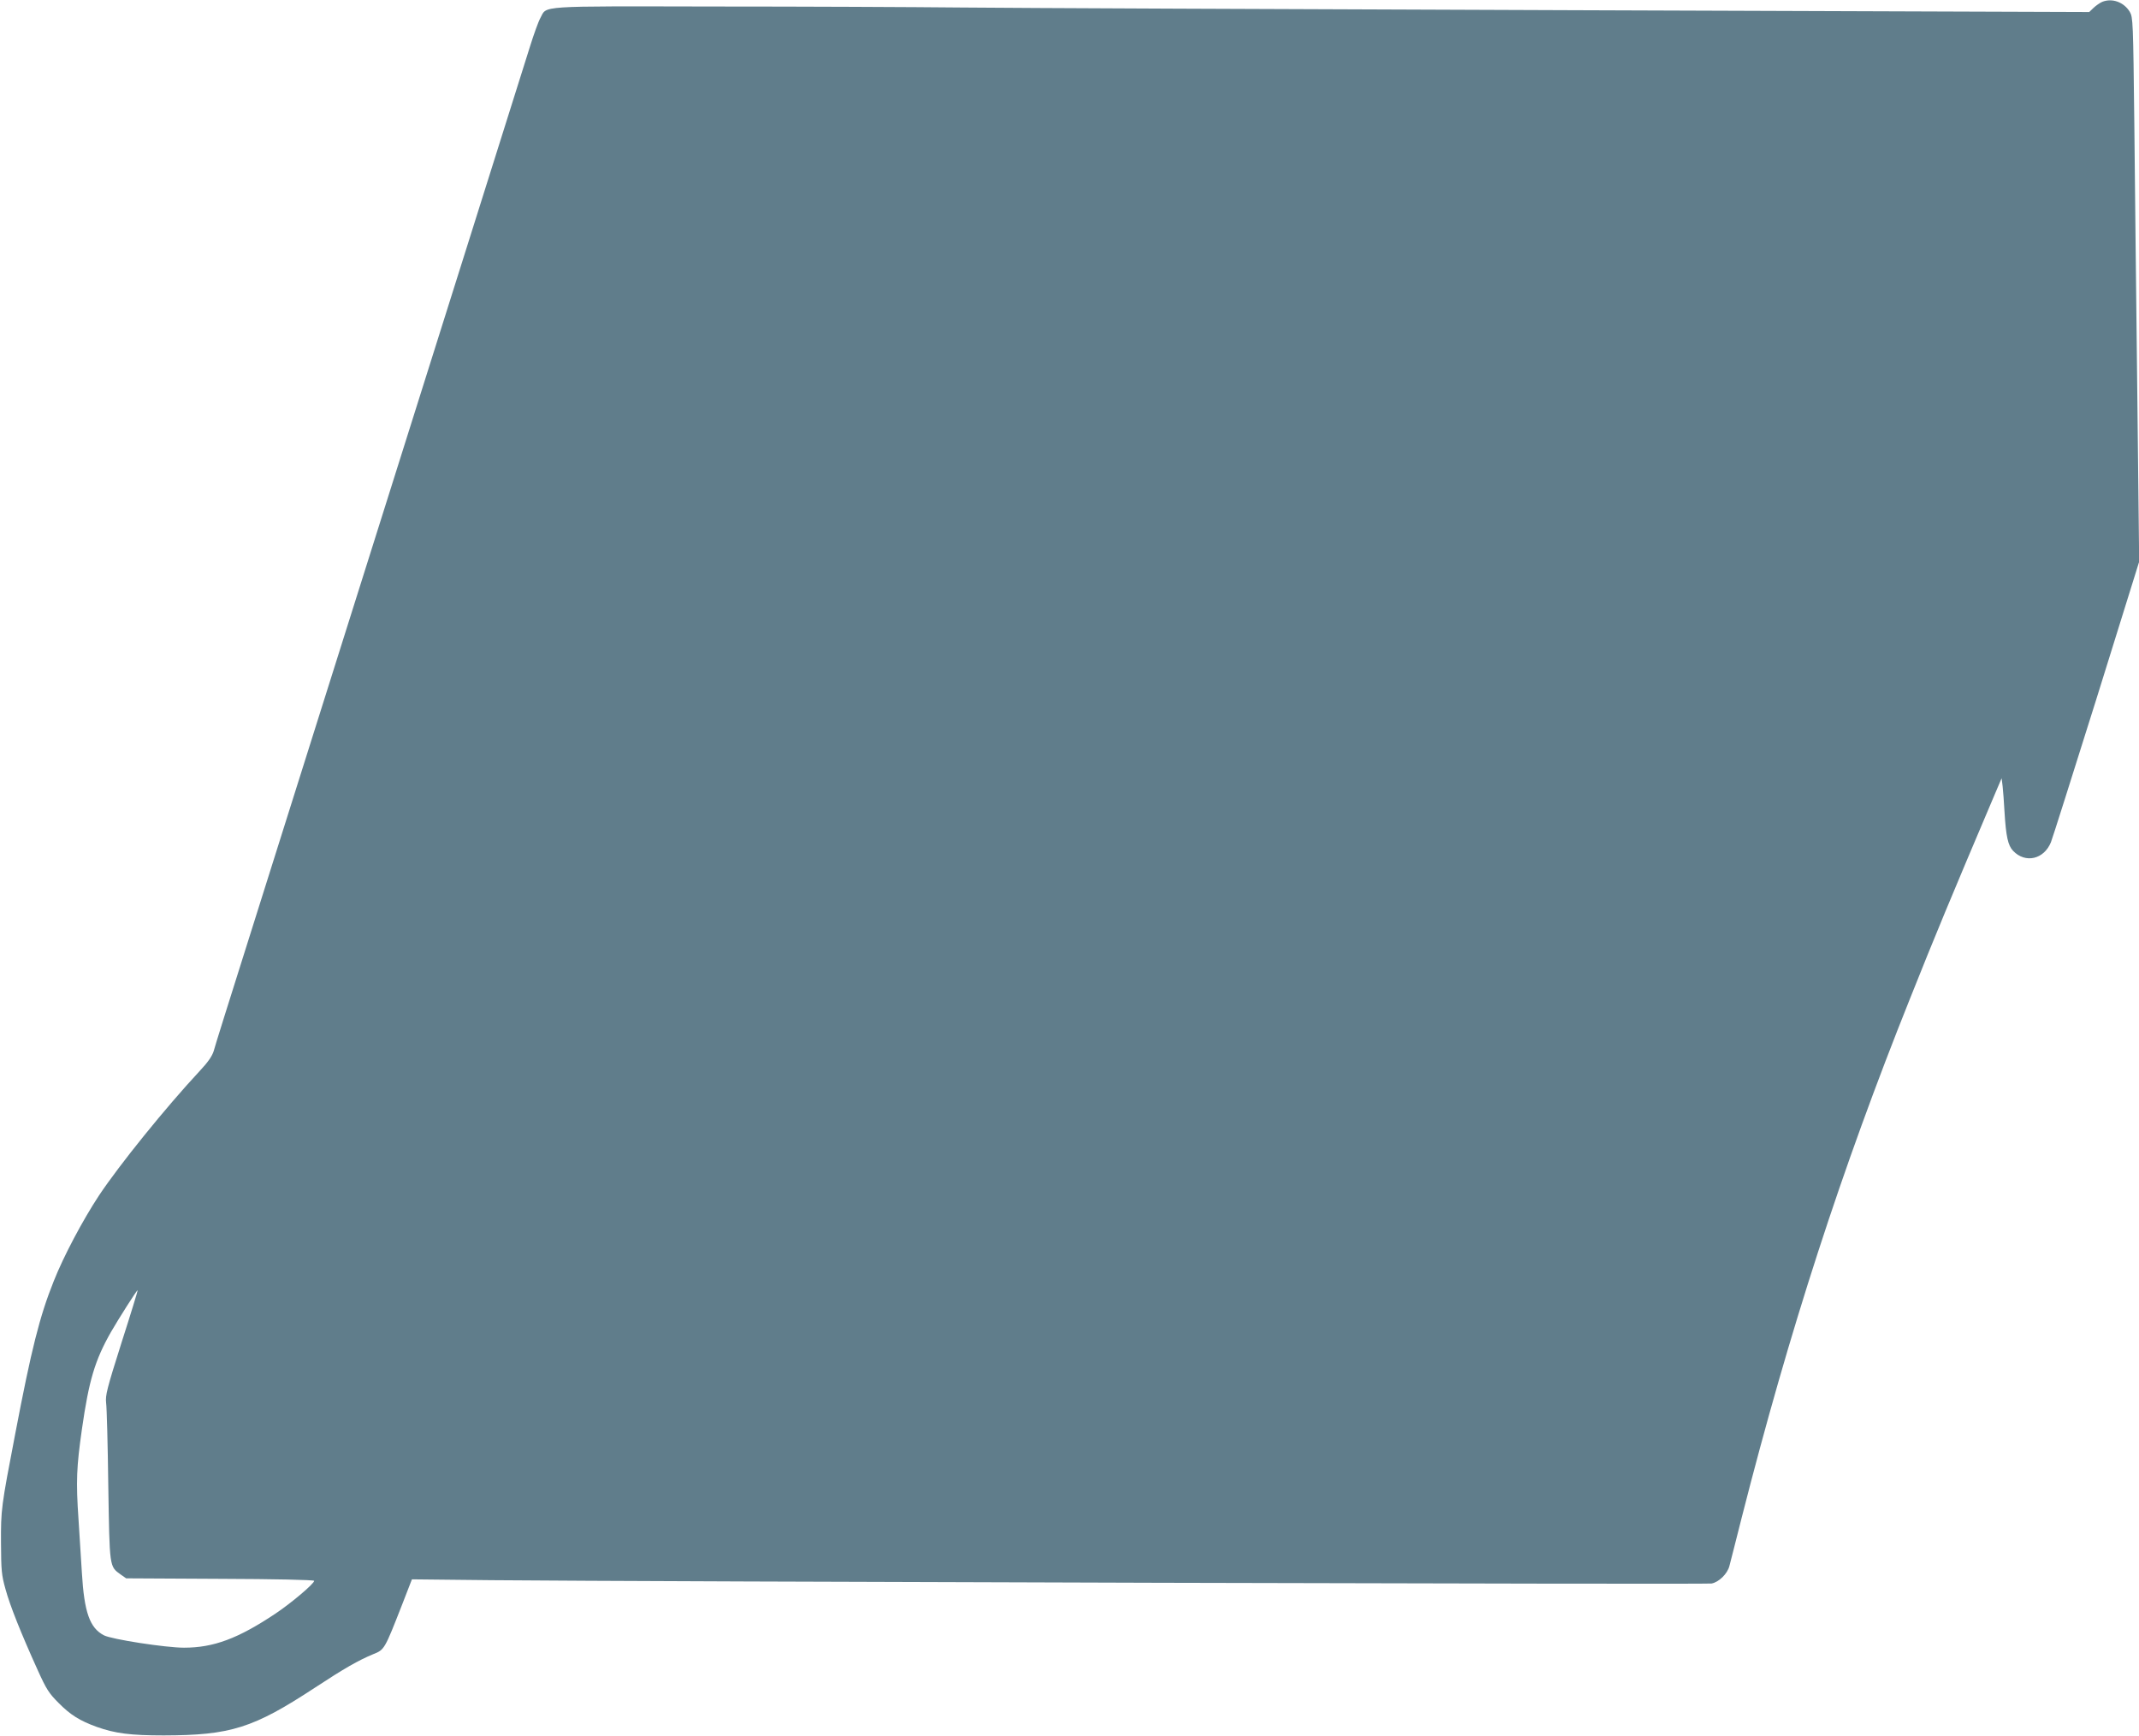 <?xml version="1.0" standalone="no"?>
<!DOCTYPE svg PUBLIC "-//W3C//DTD SVG 20010904//EN"
 "http://www.w3.org/TR/2001/REC-SVG-20010904/DTD/svg10.dtd">
<svg version="1.0" xmlns="http://www.w3.org/2000/svg"
 width="1280pt" height="1039pt" viewBox="0 0 1280 1039"
 preserveAspectRatio="xMidYMid meet">
<g transform="translate(0,1039) scale(0.1,-0.1)"
fill="#607d8b" stroke="none">
<path d="M12580 10379 c-14 -6 -37 -22 -52 -36 l-26 -25 -3104 11 c-1706 6
-3344 13 -3638 16 -294 3 -965 6 -1490 6 -1065 2 -996 6 -1036 -68 -12 -21
-40 -99 -63 -173 -59 -189 -107 -341 -381 -1210 -133 -421 -263 -835 -290
-920 -27 -85 -157 -499 -290 -920 -133 -421 -263 -835 -290 -920 -27 -85 -157
-499 -290 -920 -307 -973 -336 -1066 -351 -1119 -9 -30 -34 -67 -84 -120 -204
-219 -480 -561 -602 -744 -97 -147 -213 -365 -272 -515 -84 -210 -133 -405
-230 -913 -84 -437 -86 -452 -85 -654 1 -162 3 -190 27 -275 27 -99 92 -262
193 -485 51 -113 67 -138 124 -195 71 -72 127 -107 229 -144 110 -39 201 -51
401 -51 400 1 535 43 905 286 175 115 259 163 348 200 68 27 68 28 173 296
l59 152 475 -5 c940 -9 7269 -26 7302 -20 44 8 95 58 107 105 5 20 39 151 74
291 284 1116 597 2082 1007 3105 149 374 242 598 510 1229 l38 89 6 -49 c3
-27 8 -94 11 -149 9 -151 21 -205 52 -237 73 -76 184 -51 226 52 8 19 130 405
272 857 l256 822 -11 993 c-6 546 -15 1279 -18 1628 -7 611 -8 636 -27 669
-35 58 -105 84 -165 60z m-11852 -8021 c-89 -281 -98 -318 -93 -363 4 -27 10
-250 13 -495 8 -492 6 -483 74 -532 l33 -23 563 -3 c319 -1 562 -6 562 -12 0
-17 -136 -132 -230 -195 -226 -151 -372 -205 -549 -205 -109 0 -433 50 -479
74 -85 44 -118 138 -132 374 -6 92 -15 235 -20 317 -16 232 -12 316 20 541 42
294 78 414 174 583 46 80 155 251 160 251 2 0 -41 -141 -96 -312z"/>
</g>
</svg>
